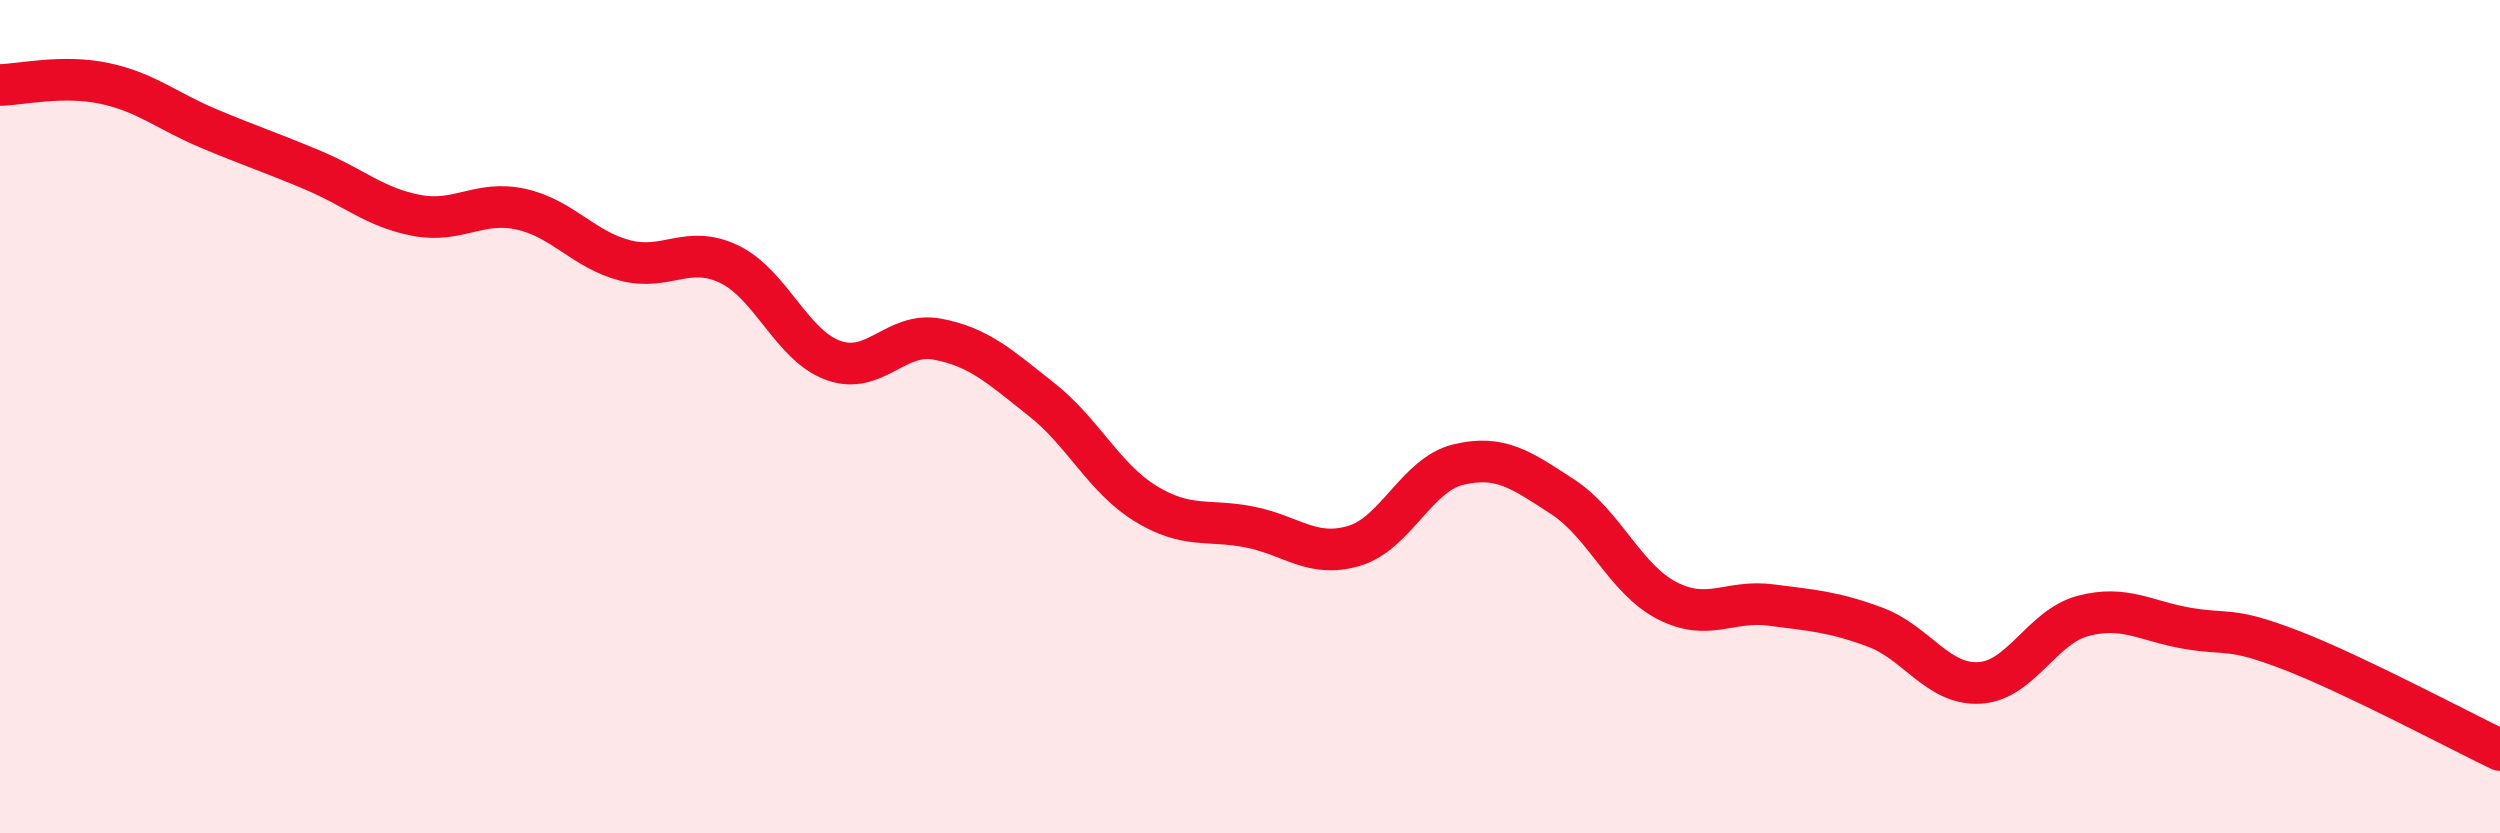
    <svg width="60" height="20" viewBox="0 0 60 20" xmlns="http://www.w3.org/2000/svg">
      <path
        d="M 0,2.04 C 0.5,2.03 1.5,1.79 2.5,2 C 3.5,2.21 4,2.66 5,3.08 C 6,3.5 6.5,3.66 7.5,4.08 C 8.5,4.5 9,4.98 10,5.17 C 11,5.36 11.5,4.8 12.5,5.02 C 13.5,5.24 14,5.99 15,6.25 C 16,6.51 16.5,5.86 17.5,6.34 C 18.5,6.82 19,8.29 20,8.65 C 21,9.01 21.5,7.95 22.5,8.14 C 23.5,8.33 24,8.8 25,9.59 C 26,10.38 26.5,11.48 27.5,12.09 C 28.5,12.7 29,12.45 30,12.65 C 31,12.85 31.5,13.4 32.5,13.1 C 33.5,12.8 34,11.39 35,11.15 C 36,10.91 36.5,11.27 37.5,11.92 C 38.5,12.57 39,13.89 40,14.41 C 41,14.93 41.5,14.39 42.5,14.52 C 43.5,14.65 44,14.68 45,15.05 C 46,15.42 46.5,16.44 47.5,16.39 C 48.5,16.34 49,15.04 50,14.78 C 51,14.52 51.5,14.91 52.5,15.08 C 53.5,15.25 53.5,15.03 55,15.61 C 56.5,16.19 59,17.52 60,18L60 20L0 20Z"
        fill="#EB0A25"
        opacity="0.1"
        stroke-linecap="round"
        stroke-linejoin="round"
      />
      <path
        d="M 0,2.04 C 0.5,2.03 1.5,1.79 2.5,2 C 3.5,2.21 4,2.66 5,3.08 C 6,3.5 6.5,3.66 7.5,4.08 C 8.5,4.5 9,4.98 10,5.17 C 11,5.36 11.5,4.8 12.5,5.02 C 13.5,5.24 14,5.99 15,6.25 C 16,6.51 16.5,5.86 17.5,6.34 C 18.5,6.82 19,8.29 20,8.65 C 21,9.01 21.5,7.95 22.5,8.14 C 23.5,8.33 24,8.8 25,9.59 C 26,10.38 26.5,11.48 27.5,12.09 C 28.5,12.7 29,12.45 30,12.65 C 31,12.85 31.5,13.4 32.5,13.1 C 33.5,12.8 34,11.39 35,11.15 C 36,10.91 36.5,11.27 37.5,11.92 C 38.5,12.57 39,13.89 40,14.41 C 41,14.93 41.5,14.39 42.5,14.52 C 43.5,14.65 44,14.68 45,15.05 C 46,15.42 46.5,16.44 47.5,16.39 C 48.5,16.34 49,15.04 50,14.78 C 51,14.52 51.5,14.91 52.5,15.08 C 53.5,15.25 53.5,15.03 55,15.61 C 56.5,16.19 59,17.52 60,18"
        stroke="#EB0A25"
        stroke-width="1"
        fill="none"
        stroke-linecap="round"
        stroke-linejoin="round"
      />
    </svg>
  